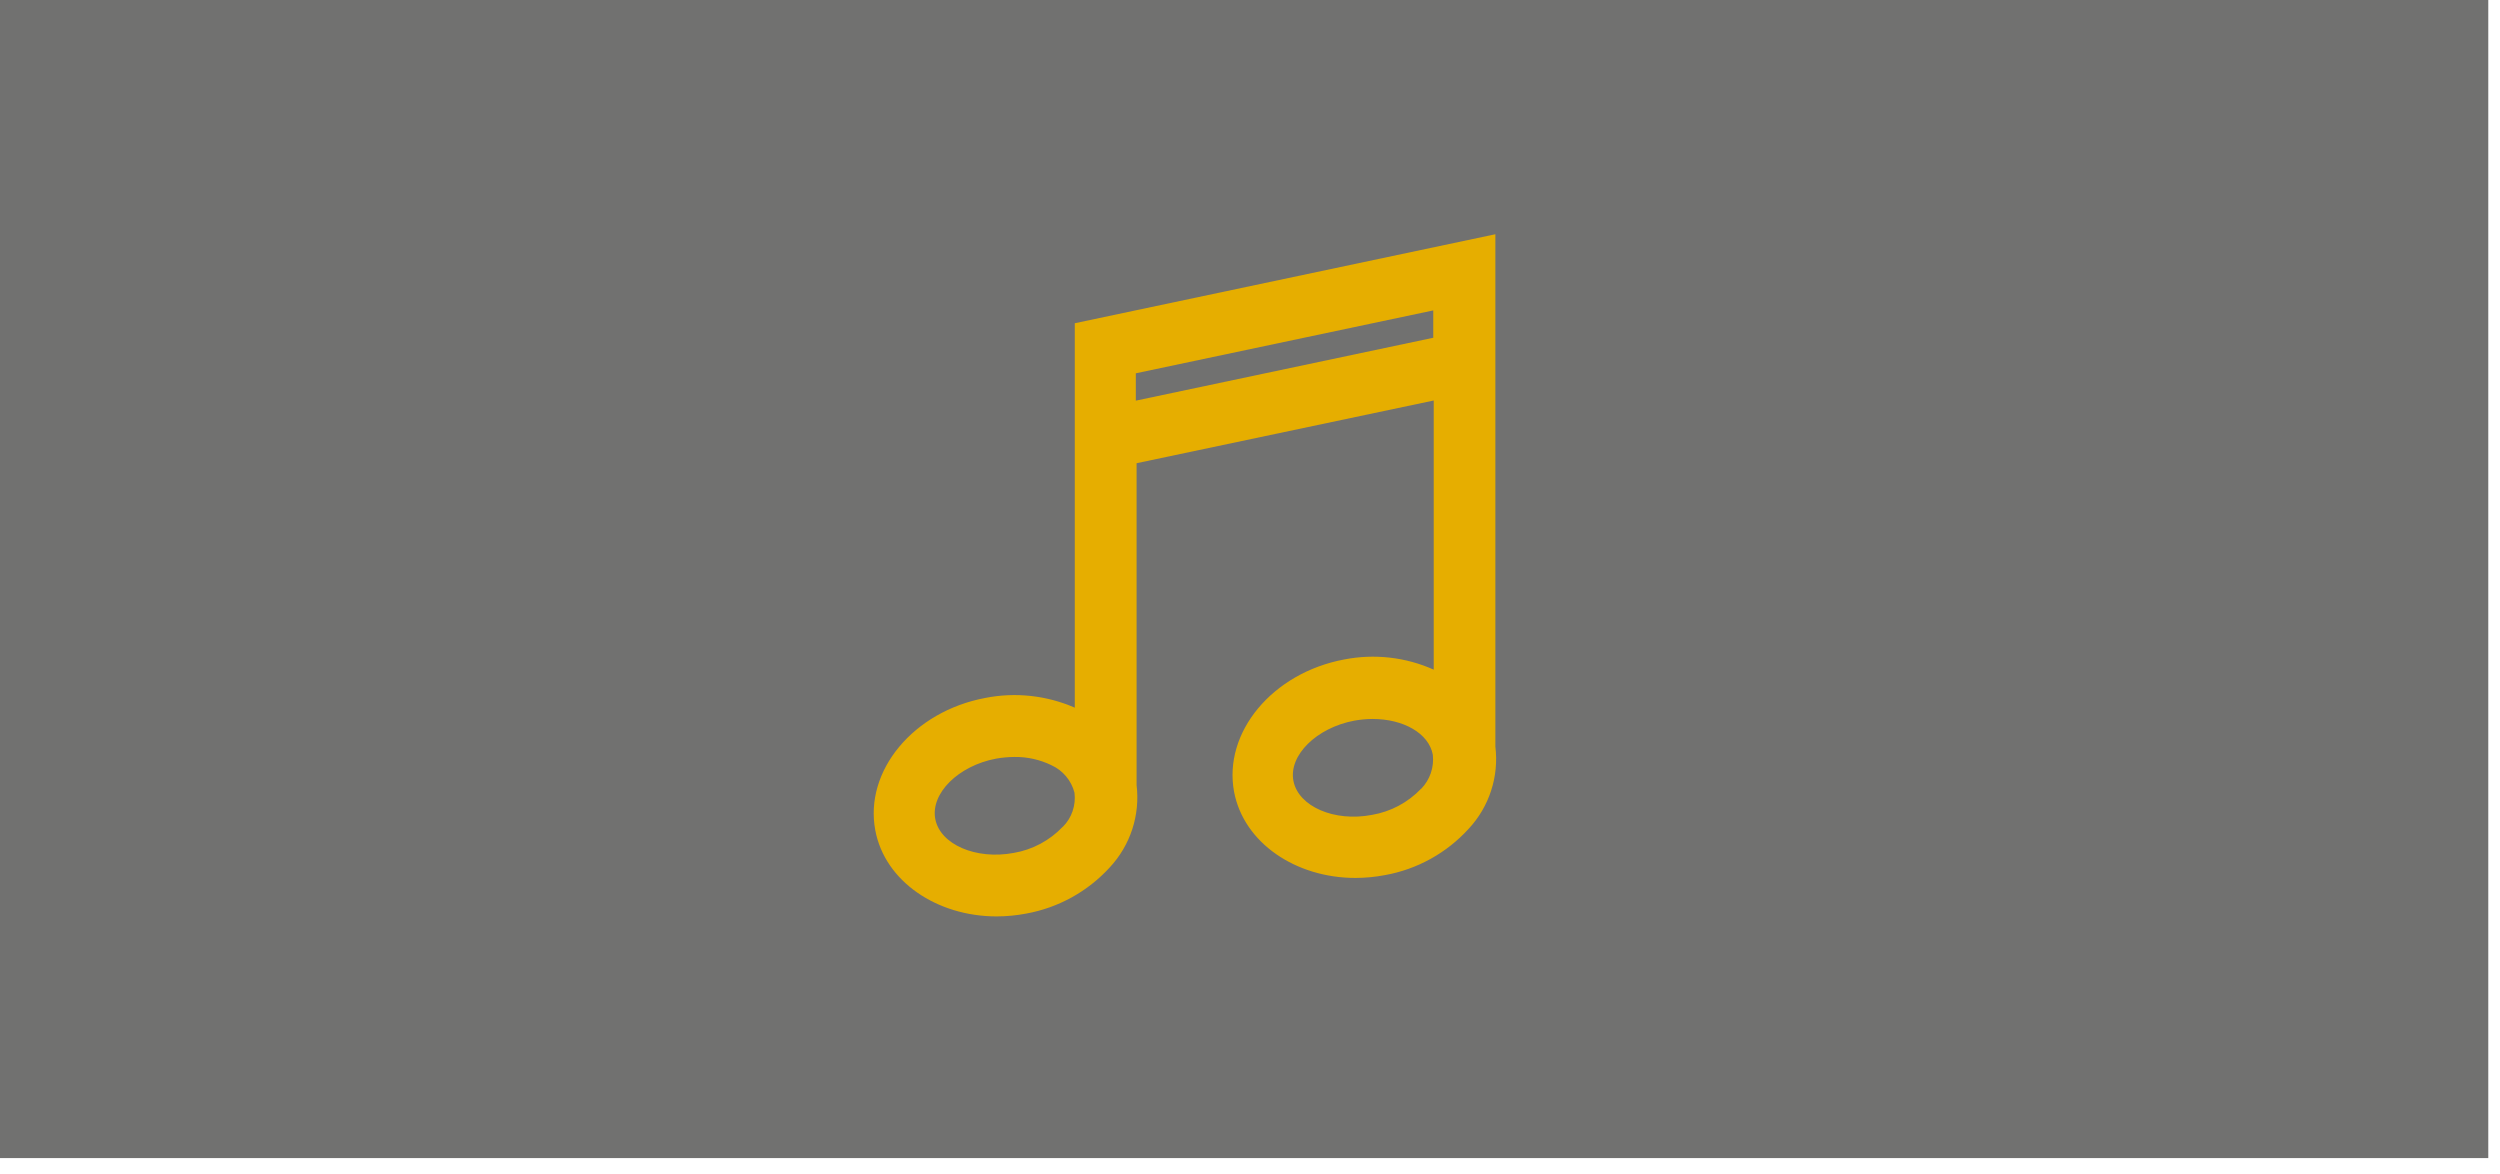 <?xml version="1.0" encoding="UTF-8"?> <svg xmlns="http://www.w3.org/2000/svg" width="115" height="54" viewBox="0 0 115 54" fill="none"> <path d="M114.461 0H0V53.272H114.461V0Z" fill="#717170"></path> <path d="M68.787 10.775L49.44 14.869V32.553C48.146 31.988 46.71 31.831 45.325 32.105C42.02 32.723 39.746 35.46 40.264 38.196C40.705 40.549 43.108 42.155 45.844 42.155C46.297 42.154 46.749 42.111 47.194 42.027C48.68 41.76 50.037 41.011 51.054 39.895C51.521 39.392 51.873 38.793 52.086 38.14C52.298 37.487 52.365 36.795 52.283 36.113V21.308L65.951 18.423V30.804C64.661 30.227 63.223 30.064 61.836 30.335C58.531 30.953 56.257 33.69 56.768 36.426C57.216 38.779 59.611 40.385 62.348 40.385C62.801 40.384 63.253 40.341 63.698 40.257C65.185 39.992 66.542 39.242 67.558 38.125C68.026 37.623 68.379 37.024 68.591 36.371C68.804 35.717 68.871 35.026 68.787 34.344V10.775ZM48.886 38.032C48.284 38.666 47.494 39.087 46.633 39.234C44.892 39.561 43.242 38.843 43.022 37.67C42.802 36.497 44.081 35.225 45.816 34.898C46.095 34.848 46.378 34.822 46.661 34.82C47.249 34.811 47.831 34.941 48.36 35.197C48.621 35.315 48.852 35.489 49.036 35.708C49.221 35.927 49.354 36.185 49.426 36.462C49.462 36.747 49.433 37.036 49.341 37.309C49.249 37.581 49.096 37.828 48.893 38.032H48.886ZM52.248 18.43V17.172L65.93 14.279V15.537L52.248 18.43ZM65.368 36.284C64.764 36.917 63.971 37.339 63.108 37.485C61.374 37.819 59.725 37.094 59.498 35.922C59.27 34.749 60.557 33.477 62.298 33.15C62.575 33.1 62.855 33.074 63.137 33.072C64.558 33.072 65.724 33.732 65.909 34.713C65.942 34.998 65.911 35.287 65.819 35.559C65.726 35.83 65.575 36.078 65.376 36.284H65.368Z" fill="#E6AE00"></path> </svg> 